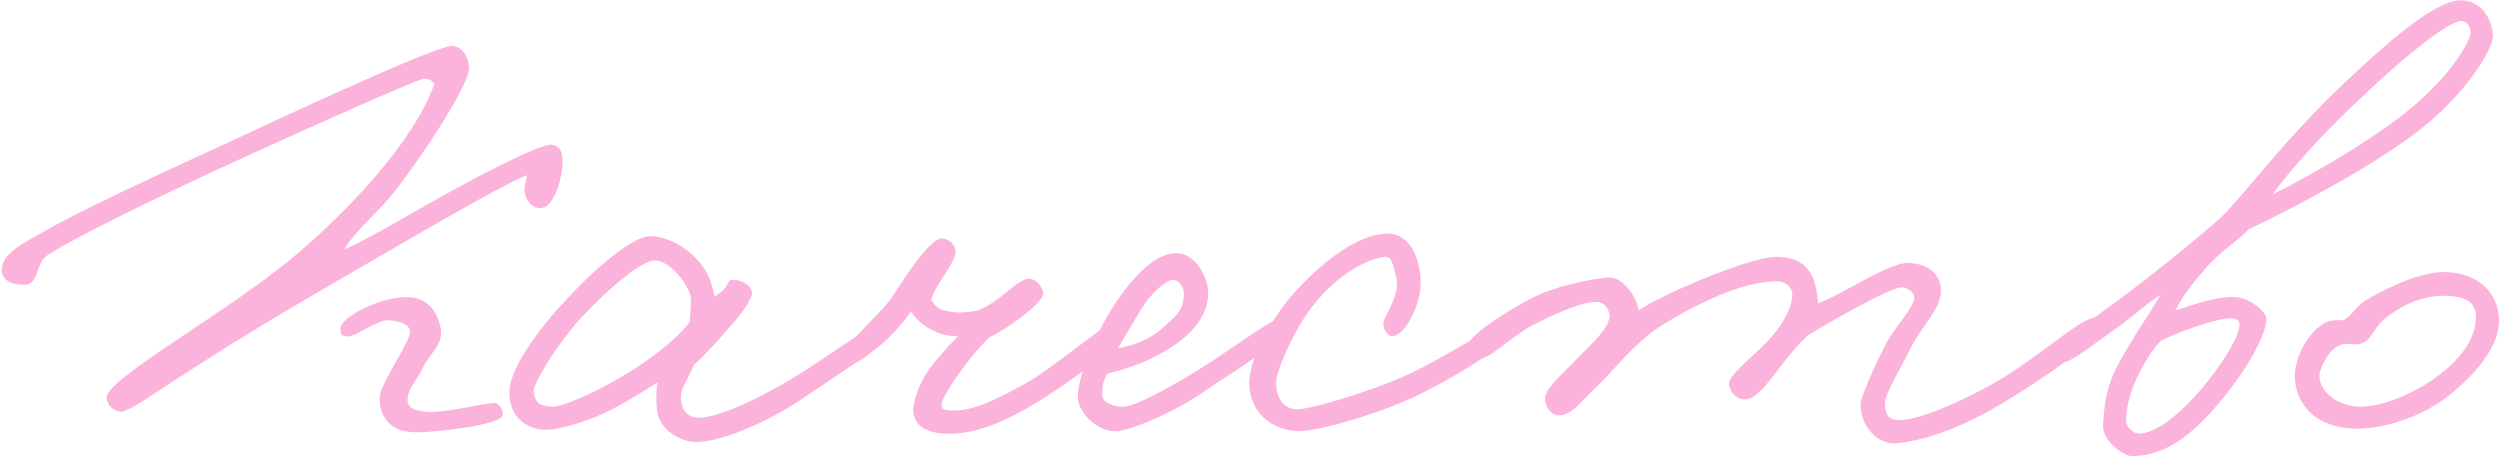 <?xml version="1.0" encoding="UTF-8"?> <svg xmlns="http://www.w3.org/2000/svg" width="400" height="73" viewBox="0 0 400 73" fill="none"><path d="M80.431 66.441C80.333 67.903 70.193 69.171 66.586 69.171C61.613 69.171 60.736 65.758 60.736 63.711C60.736 61.37 65.806 54.545 65.611 52.986C65.416 51.523 63.076 51.328 62.101 51.23C59.956 51.23 56.543 54.35 55.081 53.766C54.496 53.571 54.496 53.181 54.496 52.596C54.398 50.743 60.833 47.526 65.026 47.526C68.341 47.526 69.901 49.67 70.486 52.401C71.071 55.13 68.731 56.495 67.561 59.031C66.683 60.883 65.416 61.956 65.221 63.711C65.026 65.368 66.488 65.66 67.951 65.856C70.583 66.246 77.018 64.588 78.871 64.49C79.846 64.393 80.528 65.466 80.431 66.441ZM89.986 26.27C89.791 29.78 88.231 33.193 86.671 33.291C85.111 33.388 84.136 32.12 83.941 30.756C83.746 30.073 84.233 28.805 84.331 28.026C79.456 29.976 64.733 38.751 52.546 45.77C46.306 49.378 37.823 54.448 31.681 58.446C24.758 62.833 20.468 66.05 19.201 65.856C18.031 65.66 17.251 64.88 17.056 63.711C16.568 60.785 36.751 49.865 47.671 40.505C55.568 33.778 66.196 22.761 69.511 13.4C68.828 12.816 69.023 12.62 67.756 12.62C66.976 12.62 50.888 19.738 37.921 25.686C26.416 30.951 12.083 37.873 7.501 40.895C5.746 42.066 6.233 45.478 3.991 45.575C2.236 45.575 0.188 45.088 0.286 43.041C0.383 41.383 1.651 40.115 4.381 38.556C10.133 35.143 16.568 31.925 36.166 22.956C45.526 18.568 69.706 7.355 72.241 7.355C73.996 7.355 74.873 9.013 75.068 10.768C75.263 13.011 68.926 23.053 63.661 29.976C60.638 33.973 56.933 36.703 55.081 39.92C60.346 37.483 65.318 34.363 72.241 30.561C75.946 28.513 86.378 22.956 88.231 23.151C89.791 23.346 90.083 24.71 89.986 26.27Z" fill="#FBB3DB"></path><path d="M142.339 53.766C142.339 54.545 134.442 59.713 128.202 63.906C122.547 67.708 115.234 70.731 111.334 70.731C109.384 70.731 106.069 69.268 105.289 66.441C104.997 65.368 104.899 62.931 105.192 61.175C103.144 62.541 99.732 64.588 97.587 65.66C93.784 67.611 89.104 68.781 87.349 68.781C85.594 68.781 81.499 67.805 81.499 62.736C81.499 59.225 85.692 53.181 90.372 48.208C94.857 43.236 101.292 37.678 104.119 37.776C107.142 37.873 110.457 39.92 112.309 42.456C113.772 44.308 114.064 46.453 114.357 47.428C117.282 45.673 115.917 44.6 117.574 44.795C118.939 44.893 120.499 45.868 120.304 47.136C120.109 48.208 118.354 50.645 115.917 53.278C114.357 55.033 112.699 56.886 111.042 58.348C109.677 61.566 108.702 62.248 108.994 64.296C109.189 65.758 110.164 66.831 111.919 66.831C114.064 66.831 118.842 65.173 126.057 60.98C130.932 58.153 139.609 51.718 140.974 51.62C142.144 51.523 142.339 52.693 142.339 53.766ZM110.554 47.916C110.554 46.063 107.337 41.578 104.704 41.675C102.462 41.773 96.709 46.745 92.809 51.035C89.397 54.838 85.204 61.273 85.399 62.736C85.692 64.588 86.374 64.88 88.324 65.076C89.494 65.173 93.297 63.613 96.417 61.956C102.462 58.836 108.019 54.643 110.359 51.523C110.359 50.548 110.554 49.378 110.554 47.916Z" fill="#FBB3DB"></path><path d="M178.82 53.766C178.332 56.105 170.922 61.273 166.047 64.296C160.88 67.513 155.615 69.755 150.74 69.365C147.327 69.073 145.865 67.318 146.157 65.076C146.352 63.711 147.035 61.37 148.692 59.031C150.252 56.886 152.592 54.545 153.275 53.766C151.812 53.766 151.13 53.668 149.96 53.181C148.302 52.498 146.644 51.328 145.767 49.865C144.402 51.718 143.135 53.278 140.697 55.325C138.747 56.886 137.382 58.056 136.602 58.056C135.725 58.056 134.652 57.276 134.847 56.495C135.237 55.13 137.09 53.863 138.552 52.206C140.21 50.353 141.087 49.768 142.745 47.526C144.987 44.016 148.692 38.361 150.545 38.166C151.422 38.068 152.885 38.848 152.885 40.31C152.69 42.358 150.057 44.893 148.985 47.916C149.472 48.793 150.057 49.475 151.13 49.67C152.982 50.158 154.347 50.06 156.395 49.67C160.002 48.403 162.927 44.406 164.78 44.6C165.852 44.698 166.827 45.965 166.924 46.941C167.022 48.208 162.05 52.108 158.345 53.961C155.127 56.886 150.739 63.321 150.642 64.686C150.544 65.856 151.91 65.66 153.08 65.66C156.297 65.563 160.197 63.516 164.39 61.175C168.485 58.836 176.187 52.303 177.455 52.011C178.43 51.816 179.015 52.888 178.82 53.766Z" fill="#FBB3DB"></path><path d="M205.602 52.596C205.505 54.643 197.022 59.615 192.537 62.736C187.857 65.953 181.617 68.585 178.887 68.975C176.157 69.365 172.452 66.343 172.452 63.516C172.452 59.908 175.67 52.303 179.277 47.331C182.885 42.358 185.81 40.505 188.247 40.505C191.172 40.505 193.415 44.308 193.317 47.136C193.122 51.62 189.222 54.643 185.517 56.691C182.495 58.348 179.375 59.225 177.132 59.81C176.45 61.078 176.352 61.858 176.352 63.126C176.352 64.588 178.302 64.978 179.472 65.076C180.837 65.173 183.86 63.808 189.417 60.59C195.462 57.081 203.067 51.23 204.237 51.23C204.822 51.23 205.7 51.133 205.602 52.596ZM189.417 46.941C189.417 46.063 188.735 44.795 187.662 44.795C186.492 44.795 184.055 47.038 182.592 49.475C181.617 51.035 179.472 54.74 178.887 55.715C180.642 55.423 183.86 54.545 186.102 52.401C187.857 50.743 189.417 49.963 189.417 46.941Z" fill="#FBB3DB"></path><path d="M240.464 54.545C240.366 55.618 231.981 60.883 225.839 63.711C219.111 66.733 210.336 69.073 207.704 68.975C203.999 68.878 200.294 66.538 199.904 61.956C199.514 57.276 203.999 50.548 206.144 47.916C208.386 45.185 215.699 37.483 221.939 37.386C225.741 37.288 227.399 41.773 227.301 45.575C227.204 48.891 224.766 53.863 222.719 53.766C221.744 53.668 221.256 52.498 221.354 51.62C221.549 50.353 224.279 46.941 223.304 44.016C222.914 42.748 222.816 40.993 221.549 41.09C219.794 41.285 214.139 43.041 209.069 50.255C206.729 53.668 204.291 59.225 204.194 60.98C204.096 64.296 205.949 65.758 208.094 65.466C210.824 65.076 217.551 63.126 223.304 60.785C229.836 58.153 237.734 52.693 239.099 52.401C240.074 52.206 240.561 53.571 240.464 54.545Z" fill="#FBB3DB"></path><path d="M336.109 52.206C335.914 54.643 325.482 61.468 320.119 64.686C312.904 68.975 307.054 70.633 303.349 70.925C300.522 71.121 297.694 68.391 297.694 64.686C297.694 63.613 299.742 58.933 301.594 55.325C303.154 52.206 306.372 49.183 306.274 47.526C306.177 46.648 305.202 46.063 304.324 45.965C302.667 45.868 292.332 51.718 289.114 53.766C286.872 55.91 285.117 58.348 283.849 60.005C282.192 62.151 280.632 63.906 279.169 63.906C277.902 63.906 276.927 62.931 276.634 61.566C276.342 60.2 280.632 56.886 282.484 54.935C285.994 51.328 286.774 48.403 286.774 47.233C286.774 45.77 285.507 44.99 284.239 44.99C283.654 44.99 280.827 45.088 276.829 46.55C272.637 48.111 266.494 51.328 263.764 53.571C259.864 56.788 258.012 59.518 254.989 62.346C253.234 63.906 251.382 66.733 249.139 66.441C247.969 66.246 247.287 64.978 247.189 63.906C247.092 62.248 249.822 60.005 251.869 57.861C254.404 55.228 257.622 52.498 257.524 50.45C257.427 49.281 256.549 48.306 255.379 48.306C253.039 48.306 249.432 49.963 246.019 51.62C242.217 53.376 238.219 57.666 236.854 57.276C235.782 56.983 234.612 56.593 234.709 55.52C234.904 53.766 240.462 50.158 244.654 47.916C248.457 45.868 254.112 44.698 257.134 44.406C259.767 44.113 261.912 47.721 262.204 49.67C265.032 47.526 279.754 41.09 284.239 41.09C288.627 41.09 289.992 43.626 290.479 45.77C290.772 46.843 290.869 47.916 290.869 48.501C294.769 47.233 302.179 41.87 305.494 42.066C308.517 42.261 310.467 43.821 310.564 46.355C310.662 49.378 307.542 52.011 305.689 55.715C304.032 59.128 301.594 63.028 301.594 64.49C301.594 66.148 302.082 67.221 303.739 67.221C306.664 67.221 312.124 65.076 318.559 61.566C325.677 57.666 333.282 50.45 335.329 50.84C335.817 50.938 336.109 51.718 336.109 52.206Z" fill="#FBB3DB"></path><path d="M398.882 5.6C399.077 7.648 394.397 15.253 386.987 20.908C379.382 26.758 367.682 32.901 359.784 36.703C358.127 38.458 355.397 40.115 353.057 42.748C350.912 45.185 349.157 47.428 348.084 49.67C349.937 49.086 354.617 47.331 357.639 47.526C359.882 47.623 362.612 49.768 362.612 51.035C362.612 53.961 358.712 60.298 354.617 64.978C350.424 69.853 346.232 72.973 341.064 72.973C339.797 72.973 336.287 70.438 336.482 68.001C336.774 63.126 337.359 60.785 340.187 56.008C342.234 52.596 343.892 50.158 345.744 47.136C343.014 48.891 341.844 50.158 339.309 52.011C335.897 54.448 331.607 57.763 330.339 57.958C329.657 58.056 329.072 57.178 328.877 56.3C328.682 55.228 336.774 49.67 339.992 47.233C345.939 42.748 351.204 38.458 355.397 34.753C359.589 30.561 365.537 22.273 375.482 12.913C380.259 8.428 389.229 0.043 393.714 0.043C396.737 0.043 398.589 2.578 398.882 5.6ZM395.177 5.795C395.567 4.723 394.884 3.455 393.909 3.358C391.764 3.163 383.379 10.28 378.309 15.155C371.972 21.006 366.414 27.148 363.587 31.145C370.509 27.636 378.407 22.956 383.672 18.958C390.009 14.181 393.909 9.11 395.177 5.795ZM358.322 51.816C358.322 51.23 357.639 50.938 357.054 50.938C354.519 50.84 347.694 53.473 345.744 54.545C345.062 55.325 344.184 56.105 342.527 59.225C340.674 62.541 340.089 65.953 340.187 67.415C340.284 68.488 341.357 69.463 342.527 69.365C344.964 69.171 348.377 66.635 351.887 62.638C355.104 58.933 358.419 53.863 358.322 51.816Z" fill="#FBB3DB"></path><path d="M399.85 51.328C399.85 55.325 396.34 59.615 392.147 63.028C387.272 67.025 380.837 68.683 376.742 68.585C369.722 68.391 366.992 63.808 367.187 59.81C367.285 57.373 368.942 53.473 371.867 51.718C372.842 51.133 374.11 51.23 374.987 51.23C376.157 50.548 377.23 48.891 378.4 48.111C383.177 45.283 387.857 43.528 390.977 43.528C396.437 43.528 399.85 46.843 399.85 51.328ZM396.145 50.743C396.145 47.721 393.512 47.428 391.367 47.331C388.247 47.233 384.737 48.403 381.52 51.035C379.862 52.303 379.57 54.448 377.62 55.033C376.645 55.228 376.255 54.935 375.085 55.033C372.55 55.325 371.087 59.323 371.087 60.103C371.087 62.736 374.207 65.076 377.717 65.076C380.74 65.076 385.225 63.418 389.027 60.883C392.342 58.641 396.145 55.033 396.145 50.743Z" fill="#FBB3DB"></path></svg> 